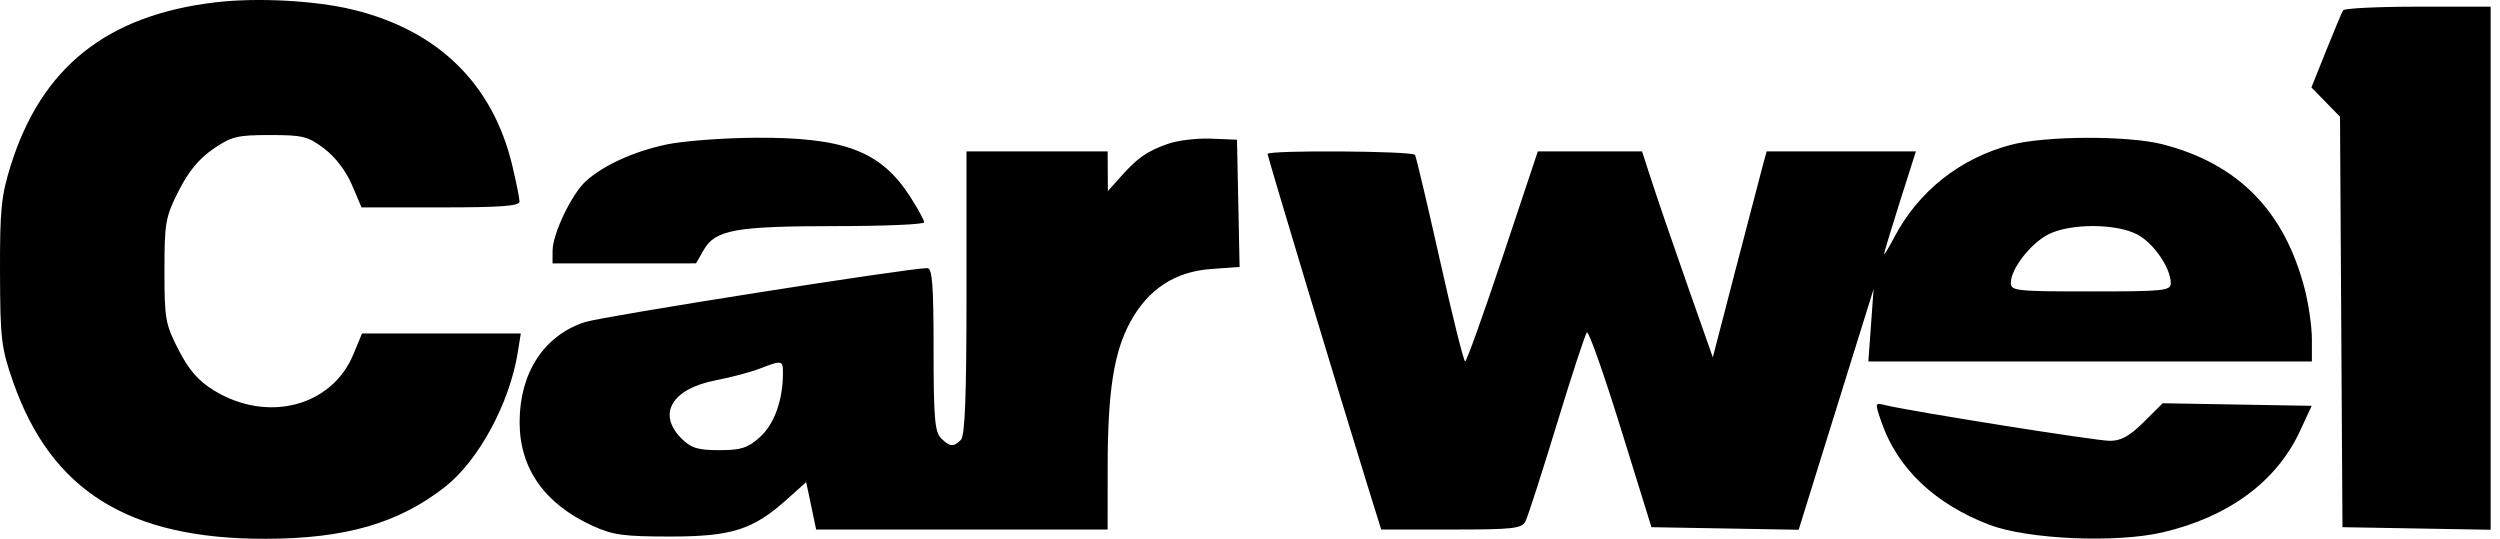 <svg width="232" height="50" viewBox="0 0 232 50" fill="none" xmlns="http://www.w3.org/2000/svg">
<path fill-rule="evenodd" clip-rule="evenodd" d="M19.983 0.217C9.912 1.414 3.85 6.245 0.999 15.348C0.112 18.179 -0.016 19.462 0.001 25.312C0.02 31.486 0.118 32.303 1.22 35.446C4.76 45.551 11.936 50.016 24.607 50C32.038 49.991 36.962 48.572 41.282 45.196C44.4 42.76 47.285 37.439 48.045 32.724L48.331 30.945L40.963 30.946L33.595 30.948L32.789 32.892C30.784 37.731 24.812 39.272 19.851 36.231C18.407 35.346 17.547 34.361 16.577 32.477C15.347 30.091 15.261 29.608 15.261 25.127C15.261 20.664 15.352 20.15 16.57 17.731C17.478 15.929 18.46 14.733 19.773 13.832C21.477 12.661 22.002 12.532 25.045 12.532C28.108 12.532 28.582 12.651 30.097 13.798C31.115 14.569 32.118 15.882 32.66 17.156L33.55 19.247H40.885C46.465 19.247 48.218 19.118 48.213 18.706C48.21 18.408 47.91 16.915 47.547 15.389C45.741 7.784 40.651 2.806 32.722 0.888C29.23 0.044 23.833 -0.24 19.983 0.217ZM217.44 0.957C217.325 1.142 216.616 2.828 215.865 4.704L214.5 8.114L215.827 9.473L217.153 10.831L217.267 29.877L217.381 48.923L224.257 49.042L231.132 49.162V24.89V0.619H224.391C220.684 0.619 217.556 0.771 217.44 0.957ZM61.809 13.417C58.785 14.068 56.017 15.328 54.383 16.797C53.069 17.977 51.285 21.689 51.28 23.255L51.275 24.446L57.933 24.444L64.59 24.44L65.316 23.175C66.376 21.326 68.281 20.985 77.577 20.983C82.079 20.982 85.763 20.823 85.763 20.632C85.763 20.44 85.194 19.393 84.499 18.306C81.761 14.021 78.392 12.731 70.077 12.783C67.059 12.802 63.339 13.087 61.809 13.417ZM108.35 13.358C106.4 14.06 105.588 14.628 104 16.403L102.811 17.731L102.8 15.89L102.788 14.049H96.24H89.691V27.175C89.691 36.807 89.552 40.44 89.168 40.822C88.477 41.507 88.145 41.478 87.321 40.661C86.75 40.094 86.636 38.716 86.636 32.43C86.636 26.46 86.515 24.879 86.058 24.879C84.309 24.879 55.978 29.347 54.298 29.887C50.492 31.113 48.22 34.587 48.22 39.179C48.22 43.469 50.536 46.76 54.986 48.793C56.863 49.65 57.873 49.79 62.189 49.79C67.91 49.79 69.879 49.163 73.03 46.338L74.814 44.738L75.05 45.856C75.179 46.471 75.388 47.461 75.512 48.057L75.739 49.14H89.263H102.788L102.791 43.4C102.795 36.332 103.359 32.696 104.887 29.886C106.544 26.837 109.037 25.204 112.401 24.962L115.035 24.774L114.914 18.87L114.793 12.966L112.392 12.867C111.071 12.812 109.252 13.034 108.35 13.358ZM186.604 13.443C181.863 14.702 178.017 17.761 175.764 22.063C175.265 23.016 174.851 23.699 174.844 23.58C174.838 23.46 175.499 21.267 176.313 18.706L177.795 14.049H170.87H163.945L163.561 15.457C163.35 16.231 162.226 20.531 161.063 25.013L158.949 33.162L156.615 26.529C155.332 22.882 153.854 18.581 153.332 16.973L152.382 14.049H147.546H142.71L139.458 23.796C137.669 29.157 136.098 33.544 135.966 33.544C135.834 33.544 134.778 29.304 133.618 24.121C132.458 18.939 131.42 14.552 131.311 14.374C131.085 14.005 117.63 13.919 117.63 14.287C117.63 14.53 124.465 37.207 126.862 44.916L128.175 49.14H134.674C140.424 49.14 141.218 49.053 141.563 48.382C141.777 47.965 143.082 43.92 144.463 39.392C145.843 34.865 147.103 31.021 147.262 30.849C147.421 30.678 148.834 34.675 150.402 39.73L153.254 48.923L160.085 49.042L166.916 49.162L168.232 44.927C168.955 42.598 170.52 37.573 171.708 33.761L173.869 26.829L173.626 30.186L173.382 33.544H193.963H214.543V31.469C214.543 30.328 214.243 28.232 213.875 26.811C212.004 19.581 207.712 15.206 200.714 13.397C197.508 12.568 189.805 12.593 186.604 13.443ZM198.364 21.772C199.87 22.573 201.447 24.88 201.447 26.28C201.447 26.982 200.828 27.045 194.026 27.045C187.093 27.045 186.604 26.993 186.604 26.243C186.604 24.949 188.463 22.558 190.106 21.739C192.165 20.712 196.405 20.729 198.364 21.772ZM72.656 34.735C72.634 37.209 71.825 39.406 70.5 40.584C69.38 41.579 68.764 41.775 66.746 41.775C64.765 41.775 64.14 41.584 63.261 40.712C60.962 38.431 62.326 36.083 66.406 35.296C67.808 35.026 69.643 34.54 70.483 34.216C72.622 33.393 72.668 33.404 72.656 34.735ZM174.625 39.24C176.109 43.498 179.59 46.789 184.64 48.708C188.177 50.052 196.369 50.408 200.683 49.405C206.785 47.986 211.253 44.701 213.418 40.042L214.525 37.66L207.611 37.541L200.697 37.422L198.941 39.165C197.622 40.475 196.837 40.909 195.787 40.909C194.518 40.909 177.25 38.163 174.938 37.594C173.974 37.356 173.972 37.368 174.625 39.24Z" fill="black"/>
</svg>
